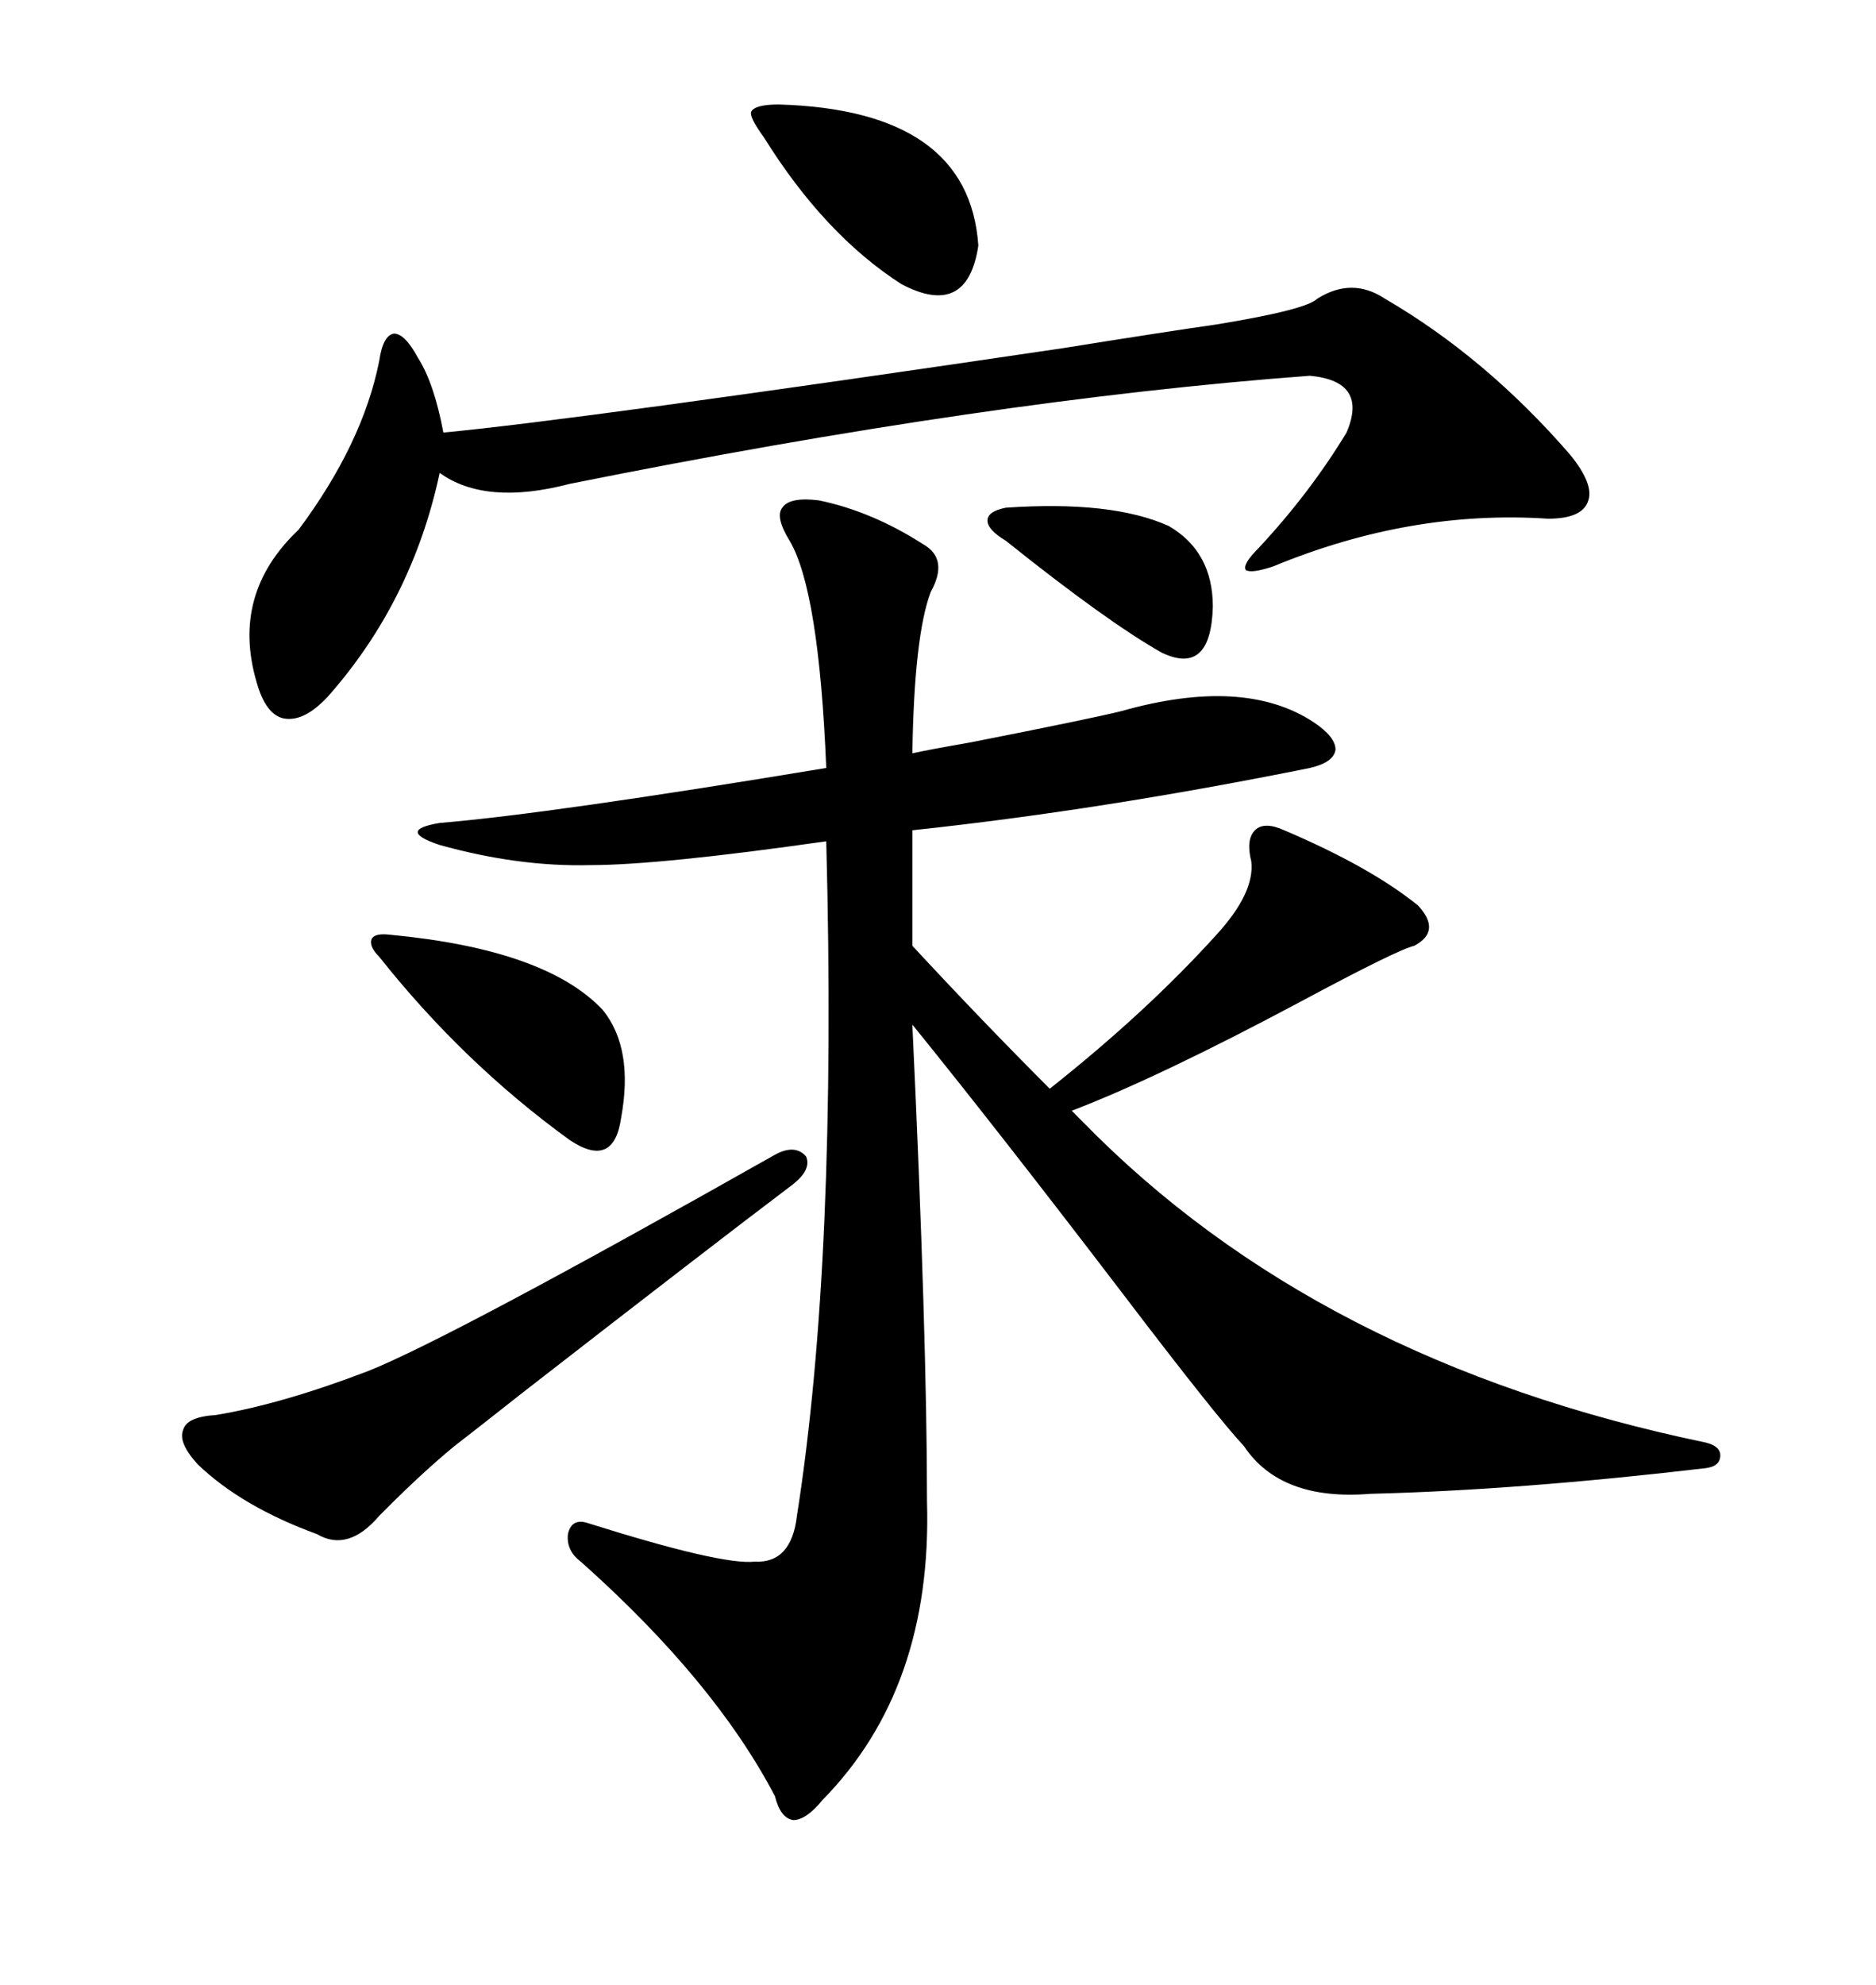 <svg xmlns="http://www.w3.org/2000/svg" xmlns:xlink="http://www.w3.org/1999/xlink" width="300" height="317.285"><path d="M130.96 79.98L130.96 79.98Q139.45 81.74 147.66 87.01L147.66 87.01Q151.76 89.36 148.83 94.63L148.83 94.63Q146.19 101.66 145.90 120.41L145.90 120.41Q148.54 119.82 155.27 118.65L155.27 118.65Q174.61 114.84 179.30 113.67L179.30 113.67Q198.93 108.11 210.06 115.43L210.06 115.43Q213.57 117.77 213.57 119.82L213.57 119.82Q213.28 121.88 209.47 122.75L209.47 122.75Q176.07 129.49 145.90 132.71L145.90 132.71L145.90 151.17Q157.03 163.18 167.87 174.02L167.87 174.02Q183.40 161.72 194.53 149.41L194.53 149.41Q200.68 142.68 200.10 137.70L200.10 137.70Q199.22 134.18 200.68 132.71L200.68 132.71Q202.15 131.25 205.37 132.71L205.37 132.71Q219.14 138.57 226.76 144.73L226.76 144.73Q230.57 148.83 226.17 151.17L226.17 151.17Q223.54 151.76 207.71 160.25L207.71 160.25Q185.16 172.27 171.39 177.54L171.39 177.54L173.14 179.30Q210.64 217.68 272.75 230.57L272.75 230.57Q275.10 231.15 275.10 232.62L275.10 232.62Q275.10 234.38 272.75 234.67L272.75 234.67Q242.87 238.18 219.14 238.77L219.14 238.77Q204.79 239.94 198.93 231.15L198.93 231.15Q194.53 226.46 179.59 206.84L179.59 206.84Q159.67 180.76 145.90 163.77L145.90 163.77Q148.24 213.57 148.24 239.94L148.24 239.94Q149.12 269.82 131.54 287.70L131.54 287.70Q128.91 290.92 126.86 290.92L126.86 290.92Q124.80 290.63 123.93 287.11L123.93 287.11Q114.26 268.65 92.87 249.61L92.87 249.61Q90.53 247.85 90.82 245.21L90.82 245.21Q91.41 242.58 94.04 243.46L94.04 243.46Q115.43 250.20 120.70 249.61L120.70 249.61Q126.56 249.90 127.44 242.29L127.44 242.29Q133.89 201.27 132.13 134.47L132.13 134.47Q105.47 138.28 94.34 138.28L94.34 138.28Q82.91 138.57 70.31 135.06L70.31 135.06Q66.80 133.89 66.80 133.01L66.80 133.01Q66.80 132.13 70.31 131.54L70.31 131.54Q87.89 130.08 132.13 122.75L132.13 122.75Q130.96 94.34 126.27 86.43L126.27 86.43Q123.93 82.62 125.10 81.15L125.10 81.15Q126.27 79.39 130.96 79.98ZM221.48 47.75L221.48 47.75Q237.60 57.13 251.07 72.66L251.07 72.66Q254.88 77.34 254.00 79.98L254.00 79.98Q253.13 82.91 247.56 82.91L247.56 82.91Q225.59 81.45 203.61 90.53L203.61 90.53Q200.10 91.70 199.22 91.11L199.22 91.11Q198.63 90.23 201.27 87.60L201.27 87.60Q209.47 78.81 215.33 69.14L215.33 69.14Q218.85 60.94 209.47 60.06L209.47 60.06Q158.20 63.87 91.11 77.34L91.11 77.34Q77.64 80.86 70.31 75.59L70.31 75.59Q65.92 96.09 52.44 111.33L52.44 111.33Q48.63 115.43 45.41 114.84L45.41 114.84Q42.48 114.26 41.02 108.98L41.02 108.98Q36.91 94.92 47.75 84.67L47.75 84.67Q58.01 70.90 60.64 57.71L60.64 57.71Q61.23 53.61 62.99 53.32L62.99 53.32Q64.75 53.32 66.80 57.13L66.80 57.13Q69.43 61.23 70.90 69.14L70.90 69.14Q92.58 67.09 169.92 55.66L169.92 55.66Q186.33 53.03 194.53 51.86L194.53 51.86Q208.89 49.51 210.64 47.75L210.64 47.75Q216.21 44.24 221.48 47.75ZM123.93 184.57L123.93 184.57Q127.15 182.81 128.91 184.86L128.91 184.86Q129.79 186.91 126.86 189.26L126.86 189.26Q113.67 199.22 83.50 222.66L83.50 222.66Q76.46 228.22 72.66 231.15L72.66 231.15Q67.68 235.25 61.82 241.11L61.82 241.11Q60.94 241.99 60.64 242.29L60.64 242.29Q55.66 248.14 50.68 245.21L50.68 245.21Q38.67 240.82 31.64 234.08L31.64 234.08Q28.42 230.57 29.30 228.52L29.30 228.52Q29.88 226.46 34.57 226.17L34.57 226.17Q45.12 224.41 58.89 219.14L58.89 219.14Q72.07 213.87 123.93 184.57ZM62.40 149.41L62.40 149.41Q87.30 151.76 96.39 161.43L96.39 161.43Q101.37 167.58 99.32 178.71L99.32 178.71Q98.14 186.91 91.11 182.23L91.11 182.23Q74.12 169.92 60.64 152.93L60.64 152.93Q58.89 151.17 59.47 150L59.47 150Q60.06 149.12 62.40 149.41ZM124.51 16.70L124.51 16.70Q154.98 17.58 156.45 39.26L156.45 39.26Q154.69 50.98 144.14 45.41L144.14 45.41Q131.84 37.50 122.17 21.97L122.17 21.97Q119.82 18.75 120.12 17.87L120.12 17.87Q120.70 16.70 124.51 16.70ZM160.84 81.15L160.84 81.15Q177.83 79.98 186.91 84.08L186.91 84.08Q193.95 88.18 193.95 96.97L193.95 96.97Q193.65 108.11 185.74 104.30L185.74 104.30Q176.95 99.32 160.84 86.43L160.84 86.43Q157.91 84.67 157.91 83.20L157.91 83.20Q157.91 81.74 160.84 81.15Z"/></svg>